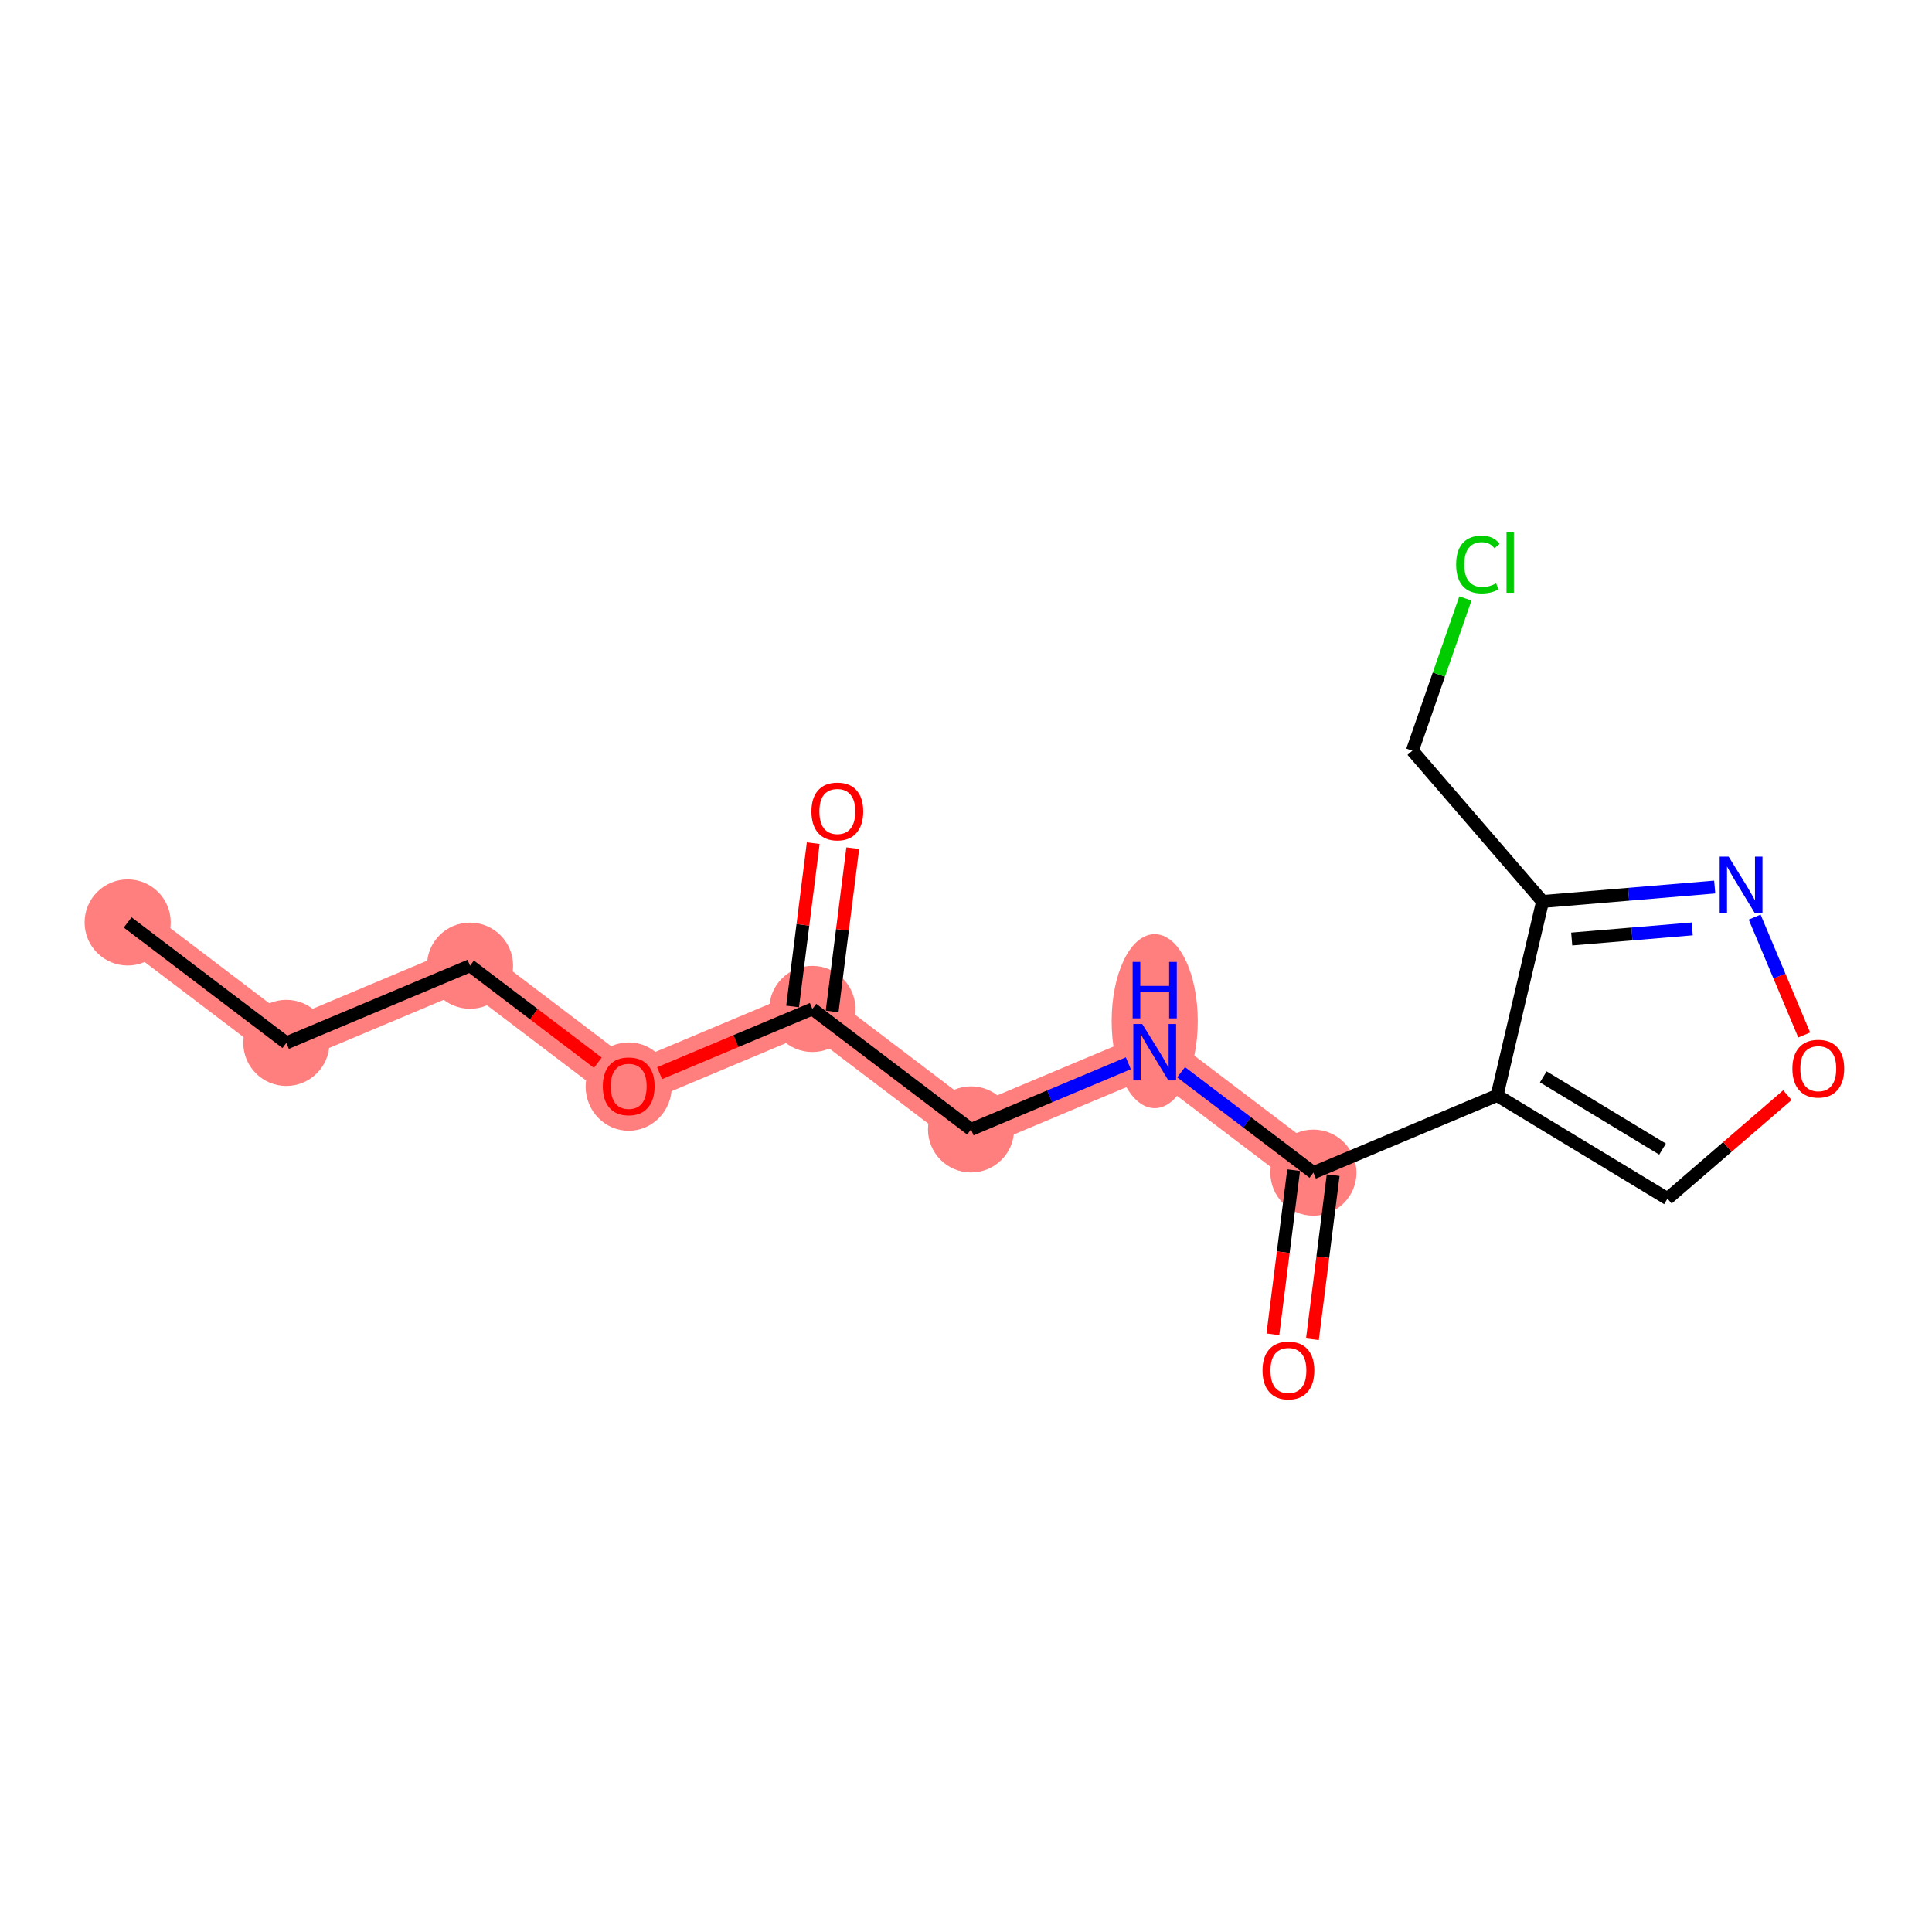 <?xml version='1.0' encoding='iso-8859-1'?>
<svg version='1.1' baseProfile='full'
              xmlns='http://www.w3.org/2000/svg'
                      xmlns:rdkit='http://www.rdkit.org/xml'
                      xmlns:xlink='http://www.w3.org/1999/xlink'
                  xml:space='preserve'
width='300px' height='300px' viewBox='0 0 300 300'>
<!-- END OF HEADER -->
<rect style='opacity:1.0;fill:#FFFFFF;stroke:none' width='300' height='300' x='0' y='0'> </rect>
<rect style='opacity:1.0;fill:#FFFFFF;stroke:none' width='300' height='300' x='0' y='0'> </rect>
<path d='M 19.823,143.236 L 44.465,161.94' style='fill:none;fill-rule:evenodd;stroke:#FF7F7F;stroke-width:6.6px;stroke-linecap:butt;stroke-linejoin:miter;stroke-opacity:1' />
<path d='M 44.465,161.94 L 72.983,149.952' style='fill:none;fill-rule:evenodd;stroke:#FF7F7F;stroke-width:6.6px;stroke-linecap:butt;stroke-linejoin:miter;stroke-opacity:1' />
<path d='M 72.983,149.952 L 97.624,168.656' style='fill:none;fill-rule:evenodd;stroke:#FF7F7F;stroke-width:6.6px;stroke-linecap:butt;stroke-linejoin:miter;stroke-opacity:1' />
<path d='M 97.624,168.656 L 126.143,156.668' style='fill:none;fill-rule:evenodd;stroke:#FF7F7F;stroke-width:6.6px;stroke-linecap:butt;stroke-linejoin:miter;stroke-opacity:1' />
<path d='M 126.143,156.668 L 150.784,175.373' style='fill:none;fill-rule:evenodd;stroke:#FF7F7F;stroke-width:6.6px;stroke-linecap:butt;stroke-linejoin:miter;stroke-opacity:1' />
<path d='M 150.784,175.373 L 179.303,163.385' style='fill:none;fill-rule:evenodd;stroke:#FF7F7F;stroke-width:6.6px;stroke-linecap:butt;stroke-linejoin:miter;stroke-opacity:1' />
<path d='M 179.303,163.385 L 203.944,182.089' style='fill:none;fill-rule:evenodd;stroke:#FF7F7F;stroke-width:6.6px;stroke-linecap:butt;stroke-linejoin:miter;stroke-opacity:1' />
<ellipse cx='19.823' cy='143.236' rx='6.187' ry='6.187'  style='fill:#FF7F7F;fill-rule:evenodd;stroke:#FF7F7F;stroke-width:1.0px;stroke-linecap:butt;stroke-linejoin:miter;stroke-opacity:1' />
<ellipse cx='44.465' cy='161.94' rx='6.187' ry='6.187'  style='fill:#FF7F7F;fill-rule:evenodd;stroke:#FF7F7F;stroke-width:1.0px;stroke-linecap:butt;stroke-linejoin:miter;stroke-opacity:1' />
<ellipse cx='72.983' cy='149.952' rx='6.187' ry='6.187'  style='fill:#FF7F7F;fill-rule:evenodd;stroke:#FF7F7F;stroke-width:1.0px;stroke-linecap:butt;stroke-linejoin:miter;stroke-opacity:1' />
<ellipse cx='97.624' cy='168.724' rx='6.187' ry='6.361'  style='fill:#FF7F7F;fill-rule:evenodd;stroke:#FF7F7F;stroke-width:1.0px;stroke-linecap:butt;stroke-linejoin:miter;stroke-opacity:1' />
<ellipse cx='126.143' cy='156.668' rx='6.187' ry='6.187'  style='fill:#FF7F7F;fill-rule:evenodd;stroke:#FF7F7F;stroke-width:1.0px;stroke-linecap:butt;stroke-linejoin:miter;stroke-opacity:1' />
<ellipse cx='150.784' cy='175.373' rx='6.187' ry='6.187'  style='fill:#FF7F7F;fill-rule:evenodd;stroke:#FF7F7F;stroke-width:1.0px;stroke-linecap:butt;stroke-linejoin:miter;stroke-opacity:1' />
<ellipse cx='179.303' cy='158.566' rx='6.187' ry='13.009'  style='fill:#FF7F7F;fill-rule:evenodd;stroke:#FF7F7F;stroke-width:1.0px;stroke-linecap:butt;stroke-linejoin:miter;stroke-opacity:1' />
<ellipse cx='203.944' cy='182.089' rx='6.187' ry='6.187'  style='fill:#FF7F7F;fill-rule:evenodd;stroke:#FF7F7F;stroke-width:1.0px;stroke-linecap:butt;stroke-linejoin:miter;stroke-opacity:1' />
<path class='bond-0 atom-0 atom-1' d='M 19.823,143.236 L 44.465,161.94' style='fill:none;fill-rule:evenodd;stroke:#000000;stroke-width:2.0px;stroke-linecap:butt;stroke-linejoin:miter;stroke-opacity:1' />
<path class='bond-1 atom-1 atom-2' d='M 44.465,161.94 L 72.983,149.952' style='fill:none;fill-rule:evenodd;stroke:#000000;stroke-width:2.0px;stroke-linecap:butt;stroke-linejoin:miter;stroke-opacity:1' />
<path class='bond-2 atom-2 atom-3' d='M 72.983,149.952 L 82.906,157.484' style='fill:none;fill-rule:evenodd;stroke:#000000;stroke-width:2.0px;stroke-linecap:butt;stroke-linejoin:miter;stroke-opacity:1' />
<path class='bond-2 atom-2 atom-3' d='M 82.906,157.484 L 92.829,165.017' style='fill:none;fill-rule:evenodd;stroke:#FF0000;stroke-width:2.0px;stroke-linecap:butt;stroke-linejoin:miter;stroke-opacity:1' />
<path class='bond-3 atom-3 atom-4' d='M 102.419,166.641 L 114.281,161.655' style='fill:none;fill-rule:evenodd;stroke:#FF0000;stroke-width:2.0px;stroke-linecap:butt;stroke-linejoin:miter;stroke-opacity:1' />
<path class='bond-3 atom-3 atom-4' d='M 114.281,161.655 L 126.143,156.668' style='fill:none;fill-rule:evenodd;stroke:#000000;stroke-width:2.0px;stroke-linecap:butt;stroke-linejoin:miter;stroke-opacity:1' />
<path class='bond-4 atom-4 atom-5' d='M 129.212,157.056 L 130.814,144.38' style='fill:none;fill-rule:evenodd;stroke:#000000;stroke-width:2.0px;stroke-linecap:butt;stroke-linejoin:miter;stroke-opacity:1' />
<path class='bond-4 atom-4 atom-5' d='M 130.814,144.38 L 132.415,131.704' style='fill:none;fill-rule:evenodd;stroke:#FF0000;stroke-width:2.0px;stroke-linecap:butt;stroke-linejoin:miter;stroke-opacity:1' />
<path class='bond-4 atom-4 atom-5' d='M 123.074,156.281 L 124.675,143.605' style='fill:none;fill-rule:evenodd;stroke:#000000;stroke-width:2.0px;stroke-linecap:butt;stroke-linejoin:miter;stroke-opacity:1' />
<path class='bond-4 atom-4 atom-5' d='M 124.675,143.605 L 126.277,130.928' style='fill:none;fill-rule:evenodd;stroke:#FF0000;stroke-width:2.0px;stroke-linecap:butt;stroke-linejoin:miter;stroke-opacity:1' />
<path class='bond-5 atom-4 atom-6' d='M 126.143,156.668 L 150.784,175.373' style='fill:none;fill-rule:evenodd;stroke:#000000;stroke-width:2.0px;stroke-linecap:butt;stroke-linejoin:miter;stroke-opacity:1' />
<path class='bond-6 atom-6 atom-7' d='M 150.784,175.373 L 162.995,170.239' style='fill:none;fill-rule:evenodd;stroke:#000000;stroke-width:2.0px;stroke-linecap:butt;stroke-linejoin:miter;stroke-opacity:1' />
<path class='bond-6 atom-6 atom-7' d='M 162.995,170.239 L 175.207,165.106' style='fill:none;fill-rule:evenodd;stroke:#0000FF;stroke-width:2.0px;stroke-linecap:butt;stroke-linejoin:miter;stroke-opacity:1' />
<path class='bond-7 atom-7 atom-8' d='M 183.399,166.494 L 193.671,174.291' style='fill:none;fill-rule:evenodd;stroke:#0000FF;stroke-width:2.0px;stroke-linecap:butt;stroke-linejoin:miter;stroke-opacity:1' />
<path class='bond-7 atom-7 atom-8' d='M 193.671,174.291 L 203.944,182.089' style='fill:none;fill-rule:evenodd;stroke:#000000;stroke-width:2.0px;stroke-linecap:butt;stroke-linejoin:miter;stroke-opacity:1' />
<path class='bond-8 atom-8 atom-9' d='M 200.875,181.701 L 199.264,194.445' style='fill:none;fill-rule:evenodd;stroke:#000000;stroke-width:2.0px;stroke-linecap:butt;stroke-linejoin:miter;stroke-opacity:1' />
<path class='bond-8 atom-8 atom-9' d='M 199.264,194.445 L 197.654,207.189' style='fill:none;fill-rule:evenodd;stroke:#FF0000;stroke-width:2.0px;stroke-linecap:butt;stroke-linejoin:miter;stroke-opacity:1' />
<path class='bond-8 atom-8 atom-9' d='M 207.013,182.477 L 205.403,195.221' style='fill:none;fill-rule:evenodd;stroke:#000000;stroke-width:2.0px;stroke-linecap:butt;stroke-linejoin:miter;stroke-opacity:1' />
<path class='bond-8 atom-8 atom-9' d='M 205.403,195.221 L 203.793,207.965' style='fill:none;fill-rule:evenodd;stroke:#FF0000;stroke-width:2.0px;stroke-linecap:butt;stroke-linejoin:miter;stroke-opacity:1' />
<path class='bond-9 atom-8 atom-10' d='M 203.944,182.089 L 232.462,170.101' style='fill:none;fill-rule:evenodd;stroke:#000000;stroke-width:2.0px;stroke-linecap:butt;stroke-linejoin:miter;stroke-opacity:1' />
<path class='bond-10 atom-10 atom-11' d='M 232.462,170.101 L 258.924,186.127' style='fill:none;fill-rule:evenodd;stroke:#000000;stroke-width:2.0px;stroke-linecap:butt;stroke-linejoin:miter;stroke-opacity:1' />
<path class='bond-10 atom-10 atom-11' d='M 239.637,167.213 L 258.16,178.431' style='fill:none;fill-rule:evenodd;stroke:#000000;stroke-width:2.0px;stroke-linecap:butt;stroke-linejoin:miter;stroke-opacity:1' />
<path class='bond-16 atom-14 atom-10' d='M 239.527,139.983 L 232.462,170.101' style='fill:none;fill-rule:evenodd;stroke:#000000;stroke-width:2.0px;stroke-linecap:butt;stroke-linejoin:miter;stroke-opacity:1' />
<path class='bond-11 atom-11 atom-12' d='M 258.924,186.127 L 268.235,178.089' style='fill:none;fill-rule:evenodd;stroke:#000000;stroke-width:2.0px;stroke-linecap:butt;stroke-linejoin:miter;stroke-opacity:1' />
<path class='bond-11 atom-11 atom-12' d='M 268.235,178.089 L 277.547,170.052' style='fill:none;fill-rule:evenodd;stroke:#FF0000;stroke-width:2.0px;stroke-linecap:butt;stroke-linejoin:miter;stroke-opacity:1' />
<path class='bond-12 atom-12 atom-13' d='M 280.155,160.71 L 276.308,151.558' style='fill:none;fill-rule:evenodd;stroke:#FF0000;stroke-width:2.0px;stroke-linecap:butt;stroke-linejoin:miter;stroke-opacity:1' />
<path class='bond-12 atom-12 atom-13' d='M 276.308,151.558 L 272.461,142.407' style='fill:none;fill-rule:evenodd;stroke:#0000FF;stroke-width:2.0px;stroke-linecap:butt;stroke-linejoin:miter;stroke-opacity:1' />
<path class='bond-13 atom-13 atom-14' d='M 266.258,137.738 L 252.893,138.861' style='fill:none;fill-rule:evenodd;stroke:#0000FF;stroke-width:2.0px;stroke-linecap:butt;stroke-linejoin:miter;stroke-opacity:1' />
<path class='bond-13 atom-13 atom-14' d='M 252.893,138.861 L 239.527,139.983' style='fill:none;fill-rule:evenodd;stroke:#000000;stroke-width:2.0px;stroke-linecap:butt;stroke-linejoin:miter;stroke-opacity:1' />
<path class='bond-13 atom-13 atom-14' d='M 262.766,144.24 L 253.41,145.026' style='fill:none;fill-rule:evenodd;stroke:#0000FF;stroke-width:2.0px;stroke-linecap:butt;stroke-linejoin:miter;stroke-opacity:1' />
<path class='bond-13 atom-13 atom-14' d='M 253.41,145.026 L 244.054,145.812' style='fill:none;fill-rule:evenodd;stroke:#000000;stroke-width:2.0px;stroke-linecap:butt;stroke-linejoin:miter;stroke-opacity:1' />
<path class='bond-14 atom-14 atom-15' d='M 239.527,139.983 L 219.313,116.564' style='fill:none;fill-rule:evenodd;stroke:#000000;stroke-width:2.0px;stroke-linecap:butt;stroke-linejoin:miter;stroke-opacity:1' />
<path class='bond-15 atom-15 atom-16' d='M 219.313,116.564 L 223.428,104.747' style='fill:none;fill-rule:evenodd;stroke:#000000;stroke-width:2.0px;stroke-linecap:butt;stroke-linejoin:miter;stroke-opacity:1' />
<path class='bond-15 atom-15 atom-16' d='M 223.428,104.747 L 227.544,92.93' style='fill:none;fill-rule:evenodd;stroke:#00CC00;stroke-width:2.0px;stroke-linecap:butt;stroke-linejoin:miter;stroke-opacity:1' />
<path  class='atom-3' d='M 93.603 168.681
Q 93.603 166.577, 94.642 165.402
Q 95.681 164.226, 97.624 164.226
Q 99.567 164.226, 100.606 165.402
Q 101.646 166.577, 101.646 168.681
Q 101.646 170.809, 100.594 172.022
Q 99.542 173.222, 97.624 173.222
Q 95.694 173.222, 94.642 172.022
Q 93.603 170.822, 93.603 168.681
M 97.624 172.232
Q 98.961 172.232, 99.678 171.341
Q 100.408 170.438, 100.408 168.681
Q 100.408 166.961, 99.678 166.095
Q 98.961 165.216, 97.624 165.216
Q 96.288 165.216, 95.558 166.082
Q 94.84 166.949, 94.84 168.681
Q 94.84 170.451, 95.558 171.341
Q 96.288 172.232, 97.624 172.232
' fill='#FF0000'/>
<path  class='atom-5' d='M 125.999 126.001
Q 125.999 123.898, 127.038 122.722
Q 128.078 121.547, 130.021 121.547
Q 131.963 121.547, 133.003 122.722
Q 134.042 123.898, 134.042 126.001
Q 134.042 128.13, 132.99 129.343
Q 131.939 130.543, 130.021 130.543
Q 128.09 130.543, 127.038 129.343
Q 125.999 128.142, 125.999 126.001
M 130.021 129.553
Q 131.357 129.553, 132.075 128.662
Q 132.805 127.759, 132.805 126.001
Q 132.805 124.281, 132.075 123.415
Q 131.357 122.537, 130.021 122.537
Q 128.684 122.537, 127.954 123.403
Q 127.236 124.269, 127.236 126.001
Q 127.236 127.771, 127.954 128.662
Q 128.684 129.553, 130.021 129.553
' fill='#FF0000'/>
<path  class='atom-7' d='M 177.366 159.004
L 180.237 163.645
Q 180.522 164.102, 180.979 164.932
Q 181.437 165.761, 181.462 165.81
L 181.462 159.004
L 182.625 159.004
L 182.625 167.765
L 181.425 167.765
L 178.344 162.692
Q 177.985 162.098, 177.601 161.417
Q 177.23 160.737, 177.119 160.526
L 177.119 167.765
L 175.98 167.765
L 175.98 159.004
L 177.366 159.004
' fill='#0000FF'/>
<path  class='atom-7' d='M 175.875 149.367
L 177.063 149.367
L 177.063 153.092
L 181.542 153.092
L 181.542 149.367
L 182.73 149.367
L 182.73 158.128
L 181.542 158.128
L 181.542 154.082
L 177.063 154.082
L 177.063 158.128
L 175.875 158.128
L 175.875 149.367
' fill='#0000FF'/>
<path  class='atom-9' d='M 196.044 212.805
Q 196.044 210.702, 197.084 209.526
Q 198.123 208.351, 200.066 208.351
Q 202.009 208.351, 203.048 209.526
Q 204.088 210.702, 204.088 212.805
Q 204.088 214.934, 203.036 216.146
Q 201.984 217.347, 200.066 217.347
Q 198.136 217.347, 197.084 216.146
Q 196.044 214.946, 196.044 212.805
M 200.066 216.357
Q 201.402 216.357, 202.12 215.466
Q 202.85 214.562, 202.85 212.805
Q 202.85 211.085, 202.12 210.219
Q 201.402 209.341, 200.066 209.341
Q 198.73 209.341, 198 210.207
Q 197.282 211.073, 197.282 212.805
Q 197.282 214.575, 198 215.466
Q 198.73 216.357, 200.066 216.357
' fill='#FF0000'/>
<path  class='atom-12' d='M 278.32 165.938
Q 278.32 163.834, 279.36 162.659
Q 280.399 161.483, 282.342 161.483
Q 284.285 161.483, 285.324 162.659
Q 286.364 163.834, 286.364 165.938
Q 286.364 168.066, 285.312 169.279
Q 284.26 170.479, 282.342 170.479
Q 280.412 170.479, 279.36 169.279
Q 278.32 168.079, 278.32 165.938
M 282.342 169.489
Q 283.678 169.489, 284.396 168.598
Q 285.126 167.695, 285.126 165.938
Q 285.126 164.218, 284.396 163.352
Q 283.678 162.473, 282.342 162.473
Q 281.006 162.473, 280.275 163.339
Q 279.558 164.205, 279.558 165.938
Q 279.558 167.707, 280.275 168.598
Q 281.006 169.489, 282.342 169.489
' fill='#FF0000'/>
<path  class='atom-13' d='M 268.418 133.014
L 271.288 137.654
Q 271.573 138.112, 272.031 138.941
Q 272.489 139.77, 272.514 139.82
L 272.514 133.014
L 273.677 133.014
L 273.677 141.775
L 272.476 141.775
L 269.395 136.701
Q 269.036 136.108, 268.653 135.427
Q 268.282 134.746, 268.17 134.536
L 268.17 141.775
L 267.032 141.775
L 267.032 133.014
L 268.418 133.014
' fill='#0000FF'/>
<path  class='atom-16' d='M 226.109 87.653
Q 226.109 85.475, 227.124 84.336
Q 228.151 83.185, 230.094 83.185
Q 231.9 83.185, 232.865 84.46
L 232.049 85.128
Q 231.343 84.2, 230.094 84.2
Q 228.77 84.2, 228.064 85.091
Q 227.371 85.97, 227.371 87.653
Q 227.371 89.385, 228.089 90.276
Q 228.819 91.167, 230.23 91.167
Q 231.195 91.167, 232.321 90.585
L 232.667 91.513
Q 232.21 91.81, 231.517 91.984
Q 230.824 92.157, 230.056 92.157
Q 228.151 92.157, 227.124 90.994
Q 226.109 89.83, 226.109 87.653
' fill='#00CC00'/>
<path  class='atom-16' d='M 233.93 82.653
L 235.068 82.653
L 235.068 92.045
L 233.93 92.045
L 233.93 82.653
' fill='#00CC00'/>
</svg>
